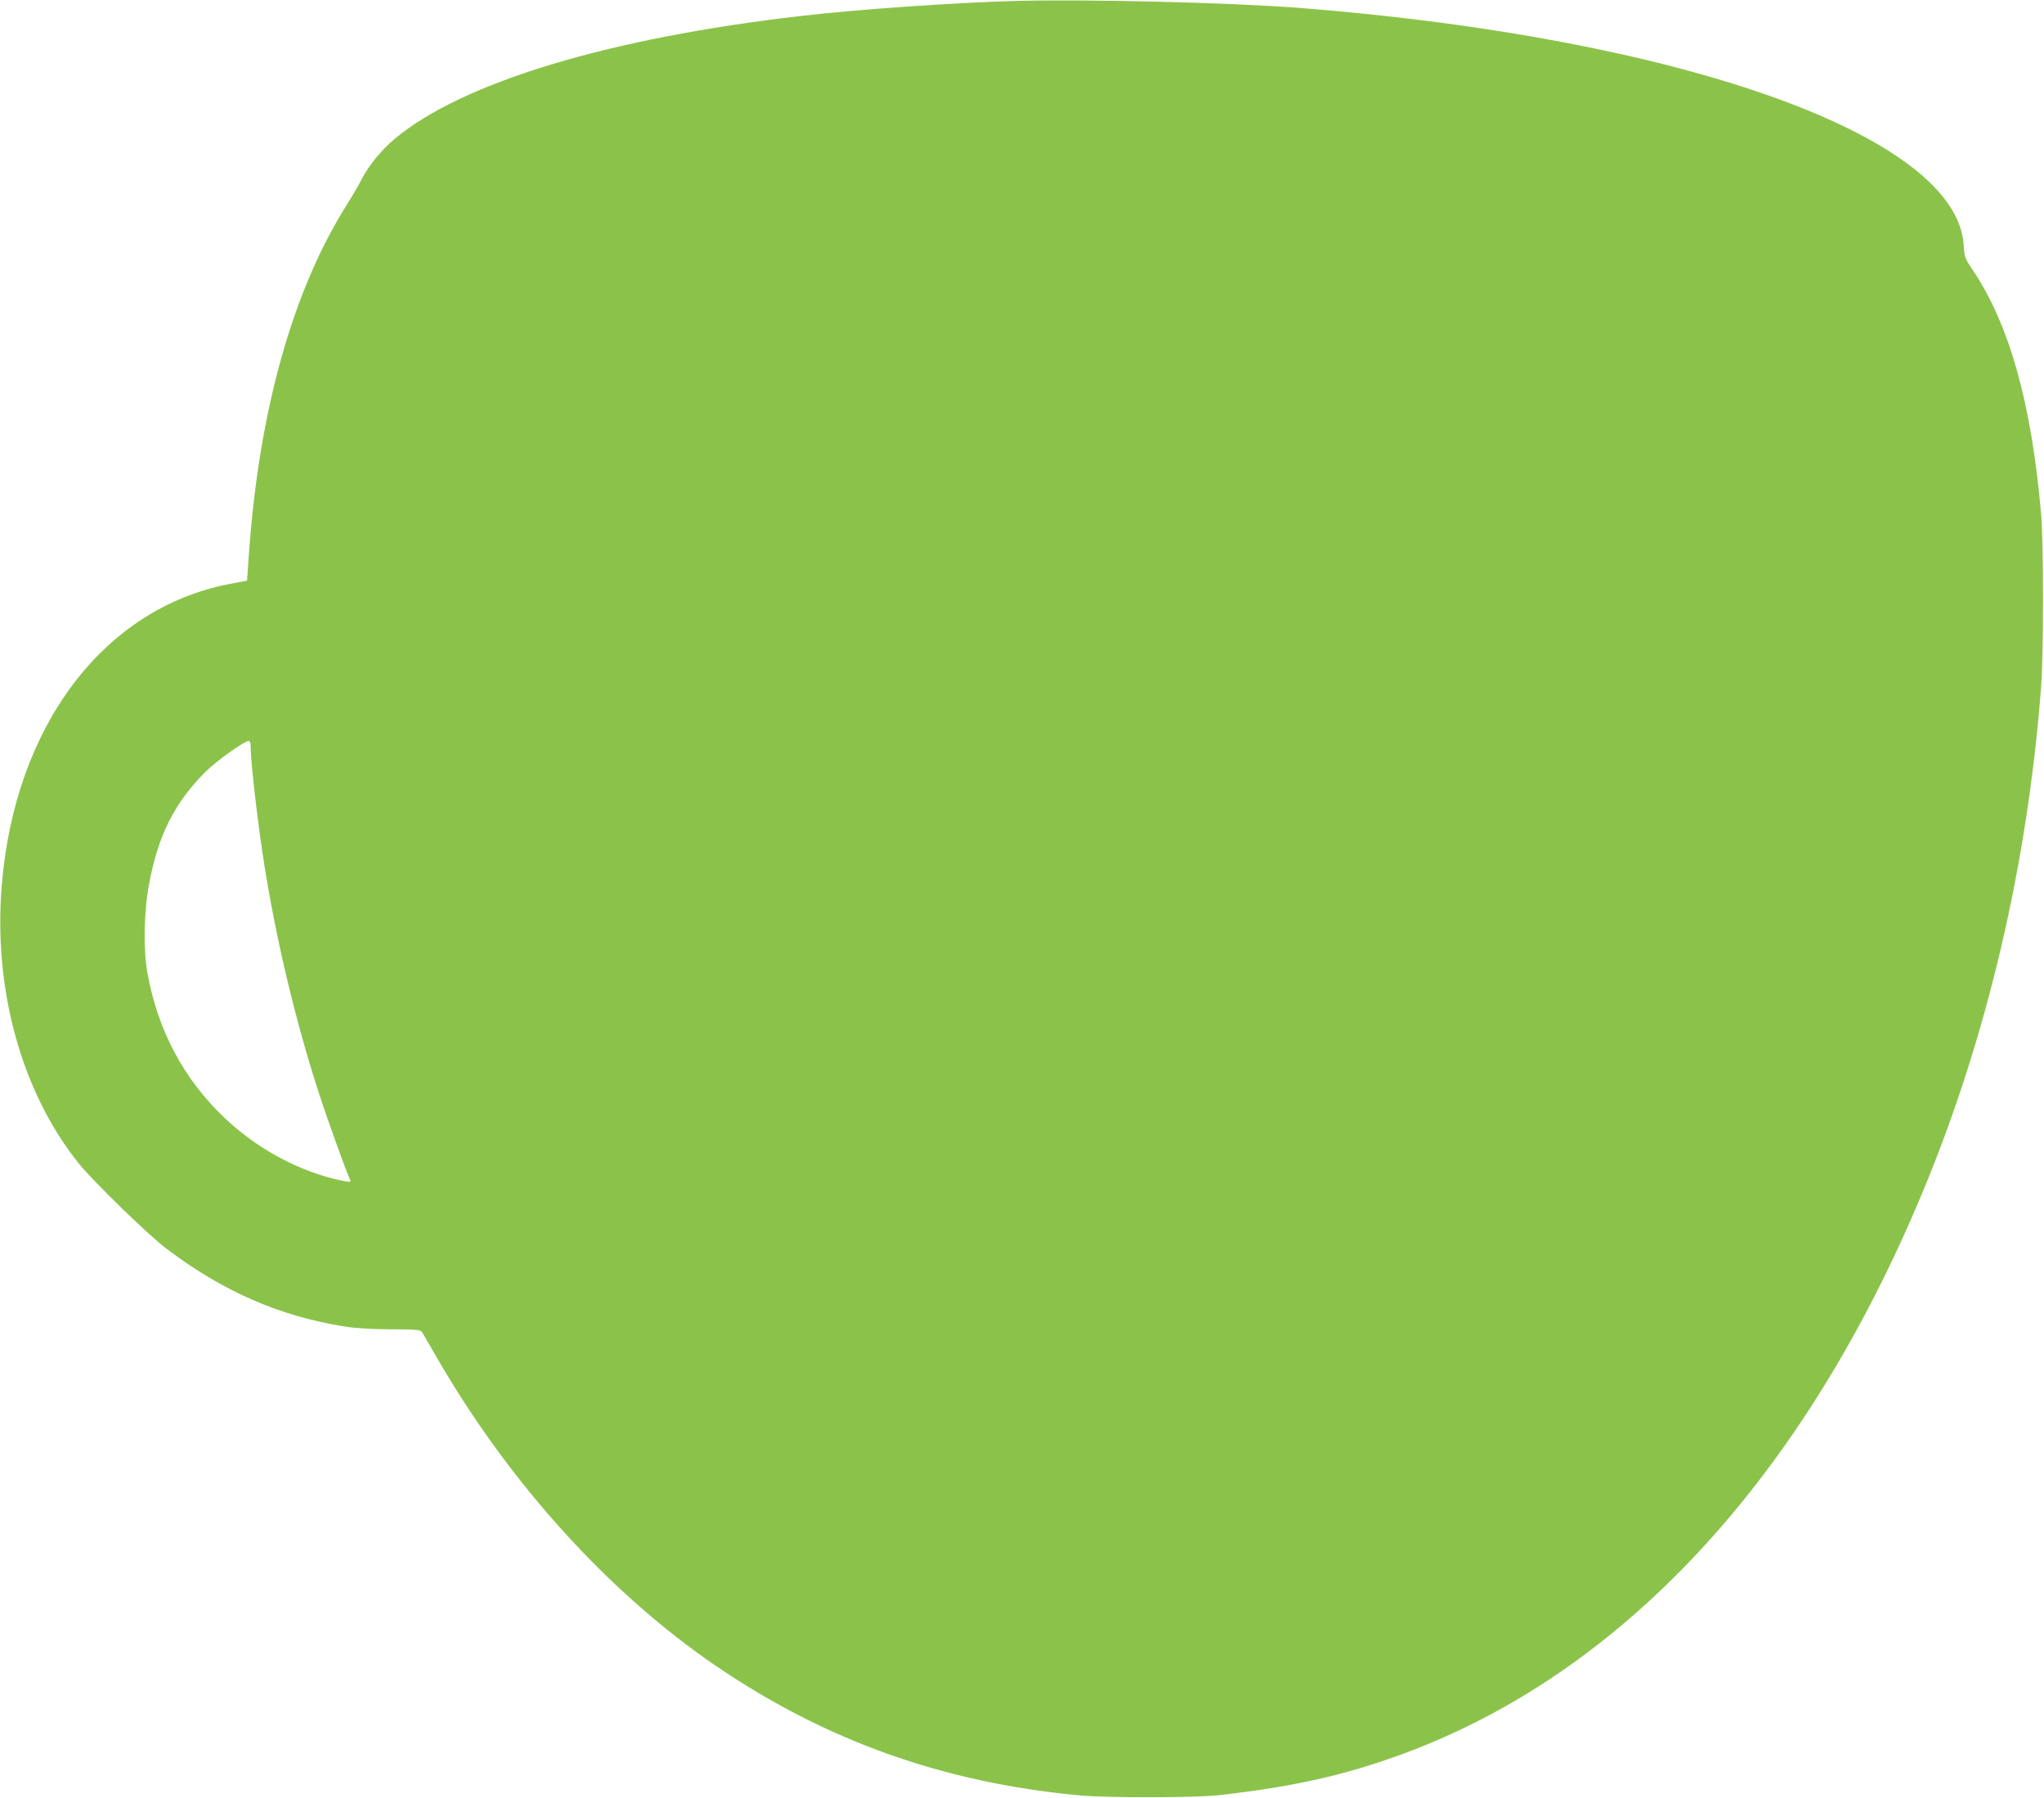 <?xml version="1.0" standalone="no"?>
<!DOCTYPE svg PUBLIC "-//W3C//DTD SVG 20010904//EN"
 "http://www.w3.org/TR/2001/REC-SVG-20010904/DTD/svg10.dtd">
<svg version="1.0" xmlns="http://www.w3.org/2000/svg"
 width="1280pt" height="1126pt" viewBox="0 0 1280 1126"
 preserveAspectRatio="xMidYMid meet">
<g transform="translate(0,1126) scale(0.1,-0.1)"
fill="#8bc34a" stroke="none">
<path d="M6355 11254 c-384 -11 -978 -52 -1340 -94 -1201 -138 -2120 -416
-2543 -769 -81 -67 -163 -168 -206 -251 -18 -36 -60 -108 -93 -160 -339 -537
-550 -1287 -614 -2185 l-12 -171 -111 -21 c-787 -152 -1343 -888 -1425 -1886
-54 -655 126 -1302 486 -1747 93 -114 435 -447 549 -532 351 -265 704 -419
1109 -484 63 -11 169 -17 289 -18 177 -1 189 -2 201 -21 6 -11 47 -81 90 -155
454 -787 1080 -1477 1753 -1935 687 -466 1418 -727 2267 -807 178 -17 730 -16
880 1 467 53 784 124 1152 259 1378 508 2511 1732 3254 3520 402 966 656 2048
741 3162 16 215 16 891 0 1080 -60 697 -201 1195 -432 1535 -45 66 -48 74 -53
151 -43 681 -1760 1295 -4152 1484 -437 34 -1327 56 -1790 44z m-4785 -4678
c0 -90 46 -485 85 -731 77 -480 194 -971 337 -1415 50 -157 176 -506 194 -542
13 -26 13 -28 -4 -28 -10 0 -54 9 -98 20 -248 64 -488 199 -682 384 -253 242
-413 544 -478 899 -27 148 -24 378 9 557 55 305 160 514 354 707 70 69 243
193 270 193 9 0 13 -14 13 -44z"/>
</g>
</svg>
